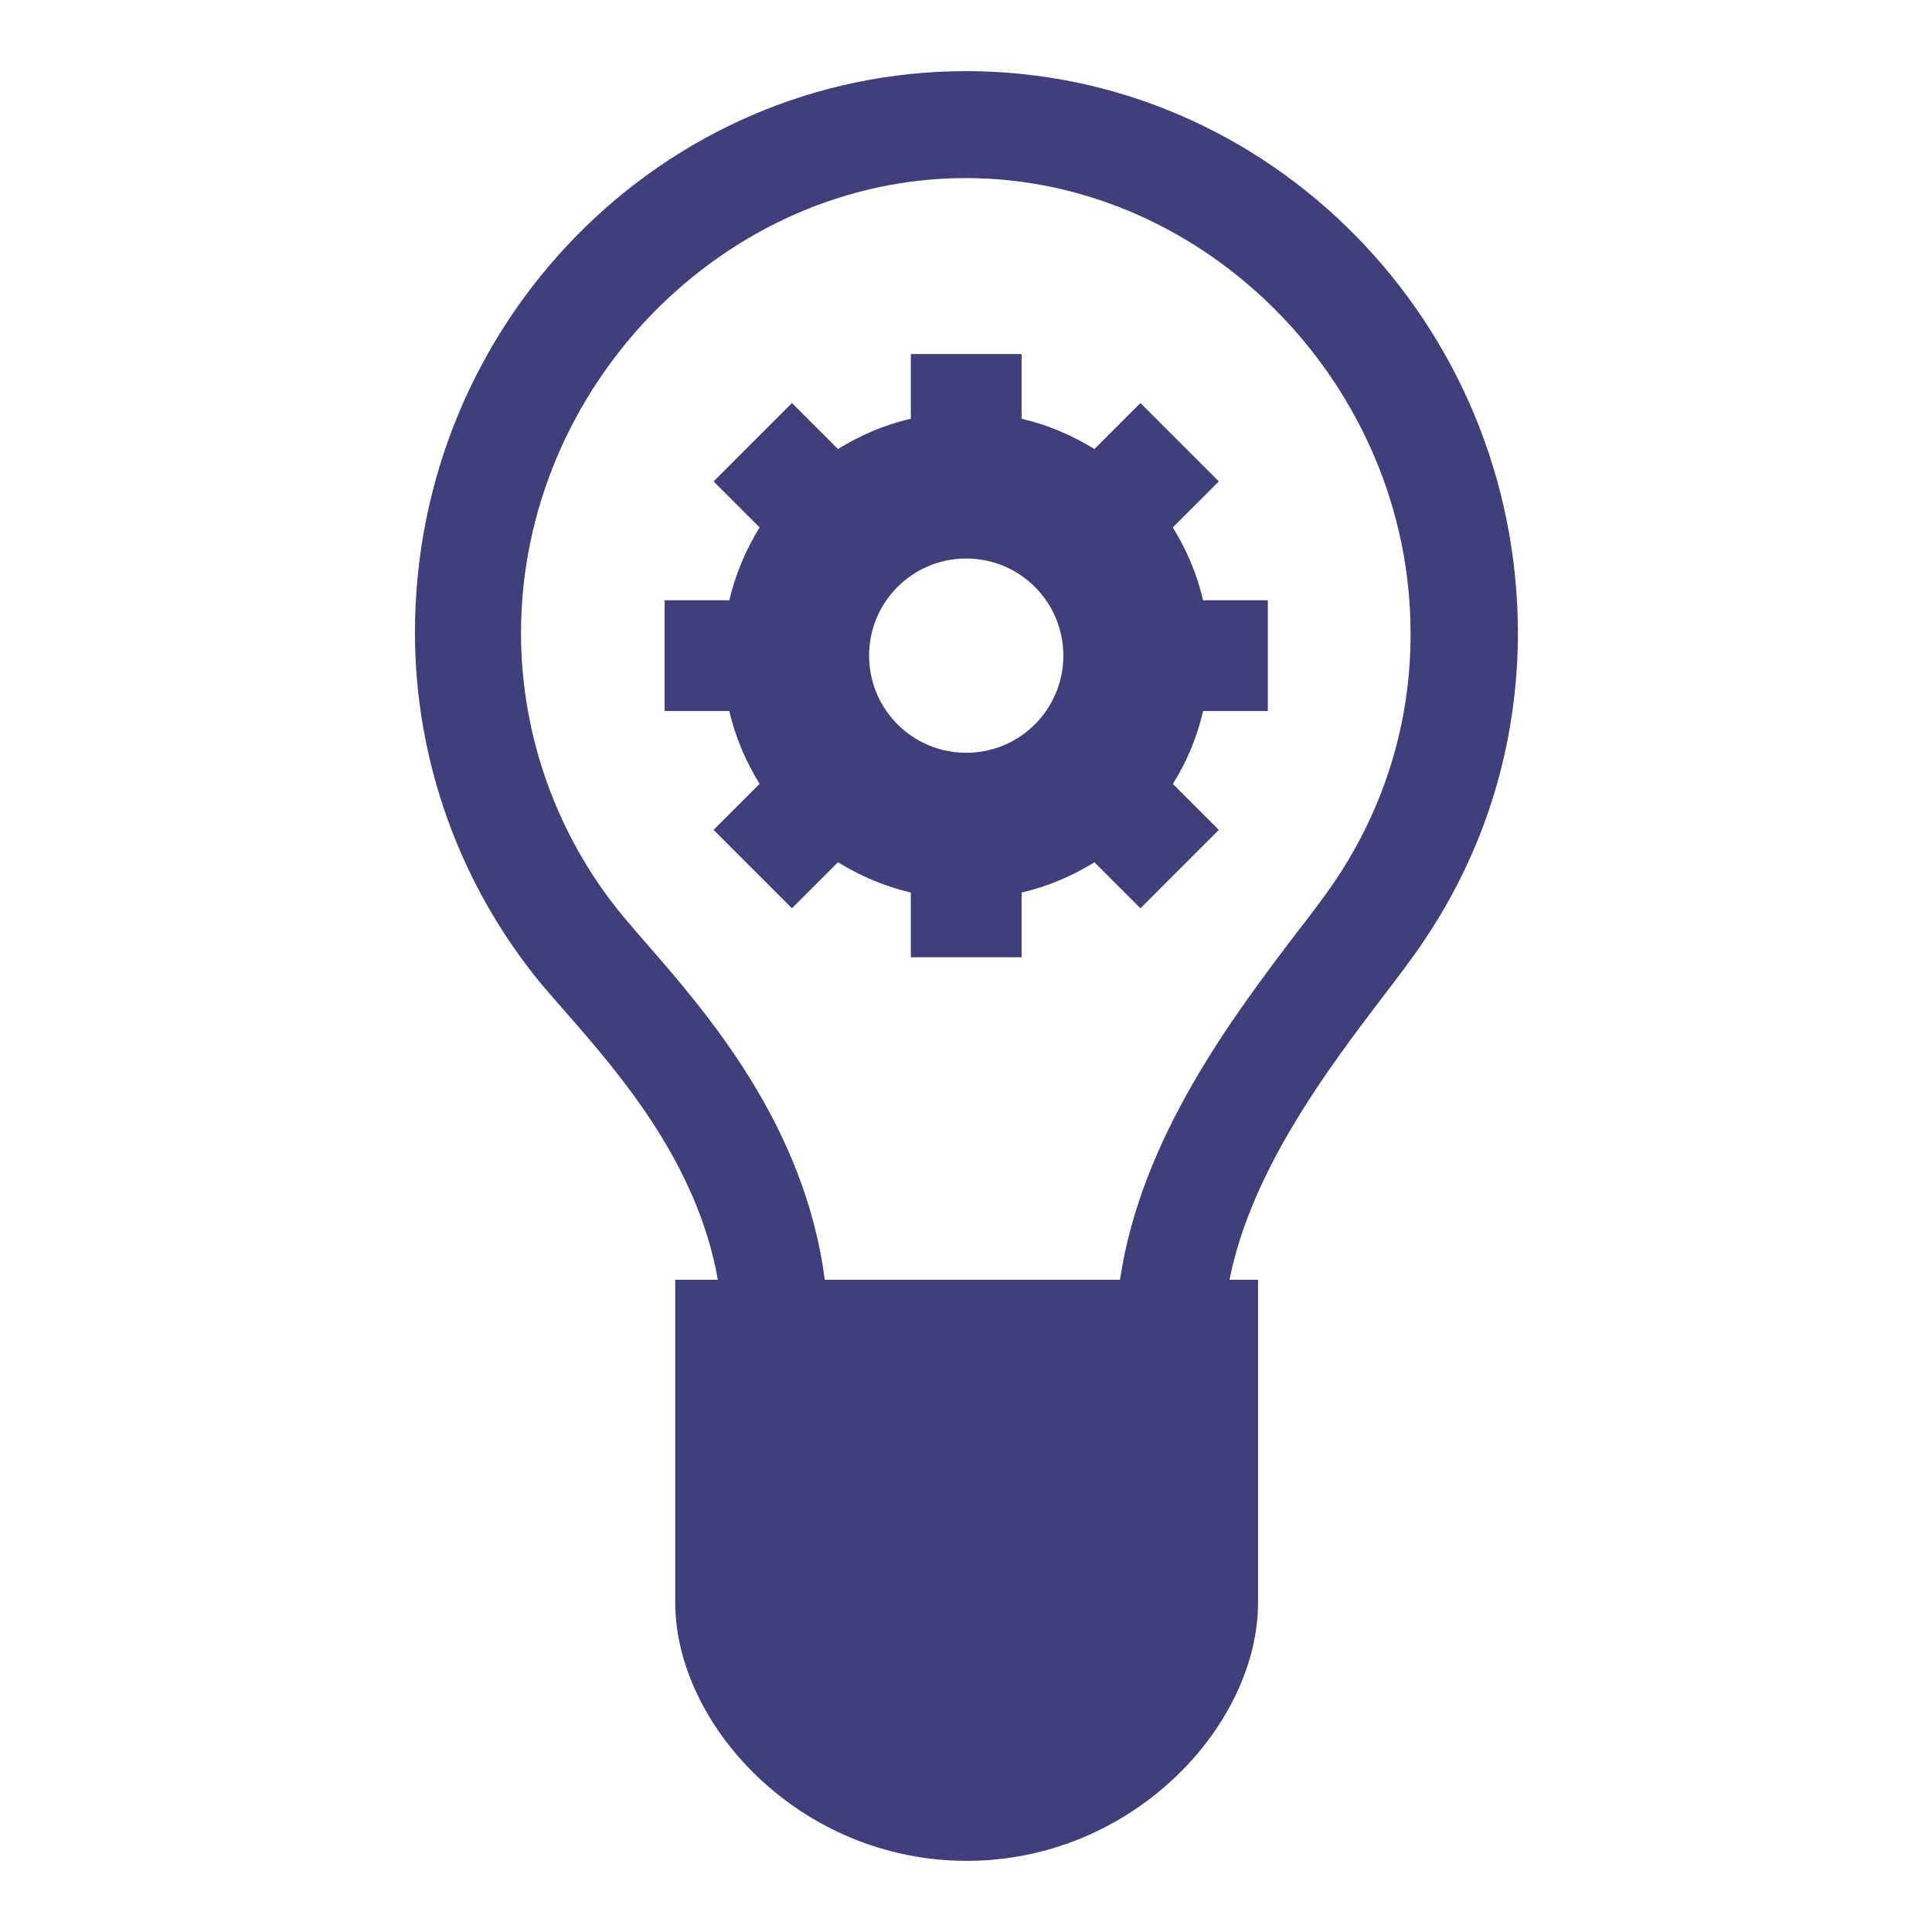 <?xml version="1.0" encoding="utf-8"?>
<!-- Generator: Adobe Illustrator 24.0.0, SVG Export Plug-In . SVG Version: 6.00 Build 0)  -->
<svg version="1.1" id="Ebene_1" xmlns="http://www.w3.org/2000/svg" xmlns:xlink="http://www.w3.org/1999/xlink" x="0px" y="0px"
	 viewBox="0 0 45.35 45.35" style="enable-background:new 0 0 45.35 45.35;" xml:space="preserve">
<style type="text/css">
	.st0{fill:#403E7B;}
</style>
<g>
	<path class="st0" d="M22.68,1.67c-7.14,0-12.94,5.91-12.94,13.18c0,3,1.05,5.92,2.96,8.24c0.17,0.2,0.36,0.42,0.58,0.67
		c1.27,1.45,3.09,3.55,3.57,6.28h-1v7.58c0,2.86,2.92,6.06,6.84,6.06s6.84-3.2,6.84-6.06v-7.58h-0.67c0.51-2.57,2.32-4.96,3.59-6.63
		c0.38-0.5,0.72-0.94,0.97-1.32c1.45-2.14,2.21-4.64,2.21-7.24C35.62,7.59,29.81,1.67,22.68,1.67z M31.33,20.69
		c-0.23,0.34-0.54,0.75-0.89,1.2c-1.49,1.96-3.66,4.82-4.15,8.15h-6.93c-0.47-3.63-2.77-6.27-4.21-7.92
		c-0.2-0.23-0.38-0.44-0.53-0.62c-1.54-1.86-2.39-4.22-2.39-6.64c0-5.79,4.78-10.68,10.44-10.68s10.44,4.89,10.44,10.68
		C33.12,16.94,32.5,18.96,31.33,20.69z"/>
	<path class="st0" d="M27.53,12.38l1.08-1.08l-1.84-1.84l-1.08,1.08c-0.52-0.32-1.1-0.57-1.71-0.71V8.31h-2.6v1.52
		c-0.62,0.14-1.19,0.39-1.71,0.71l-1.08-1.08l-1.84,1.84l1.08,1.08c-0.32,0.52-0.57,1.1-0.71,1.71h-1.52v2.6h1.52
		c0.14,0.62,0.39,1.19,0.71,1.71l-1.08,1.08l1.84,1.84l1.08-1.08c0.52,0.32,1.1,0.57,1.71,0.71v1.52h2.6v-1.52
		c0.62-0.14,1.19-0.39,1.71-0.71l1.08,1.08l1.84-1.84l-1.08-1.08c0.33-0.52,0.57-1.1,0.71-1.71h1.52v-2.6h-1.52
		C28.1,13.48,27.85,12.9,27.53,12.38z M22.68,17.67c-1.26,0-2.28-1.02-2.28-2.28c0-1.26,1.02-2.28,2.28-2.28s2.28,1.02,2.28,2.28
		C24.96,16.65,23.94,17.67,22.68,17.67z"/>
</g>
</svg>
